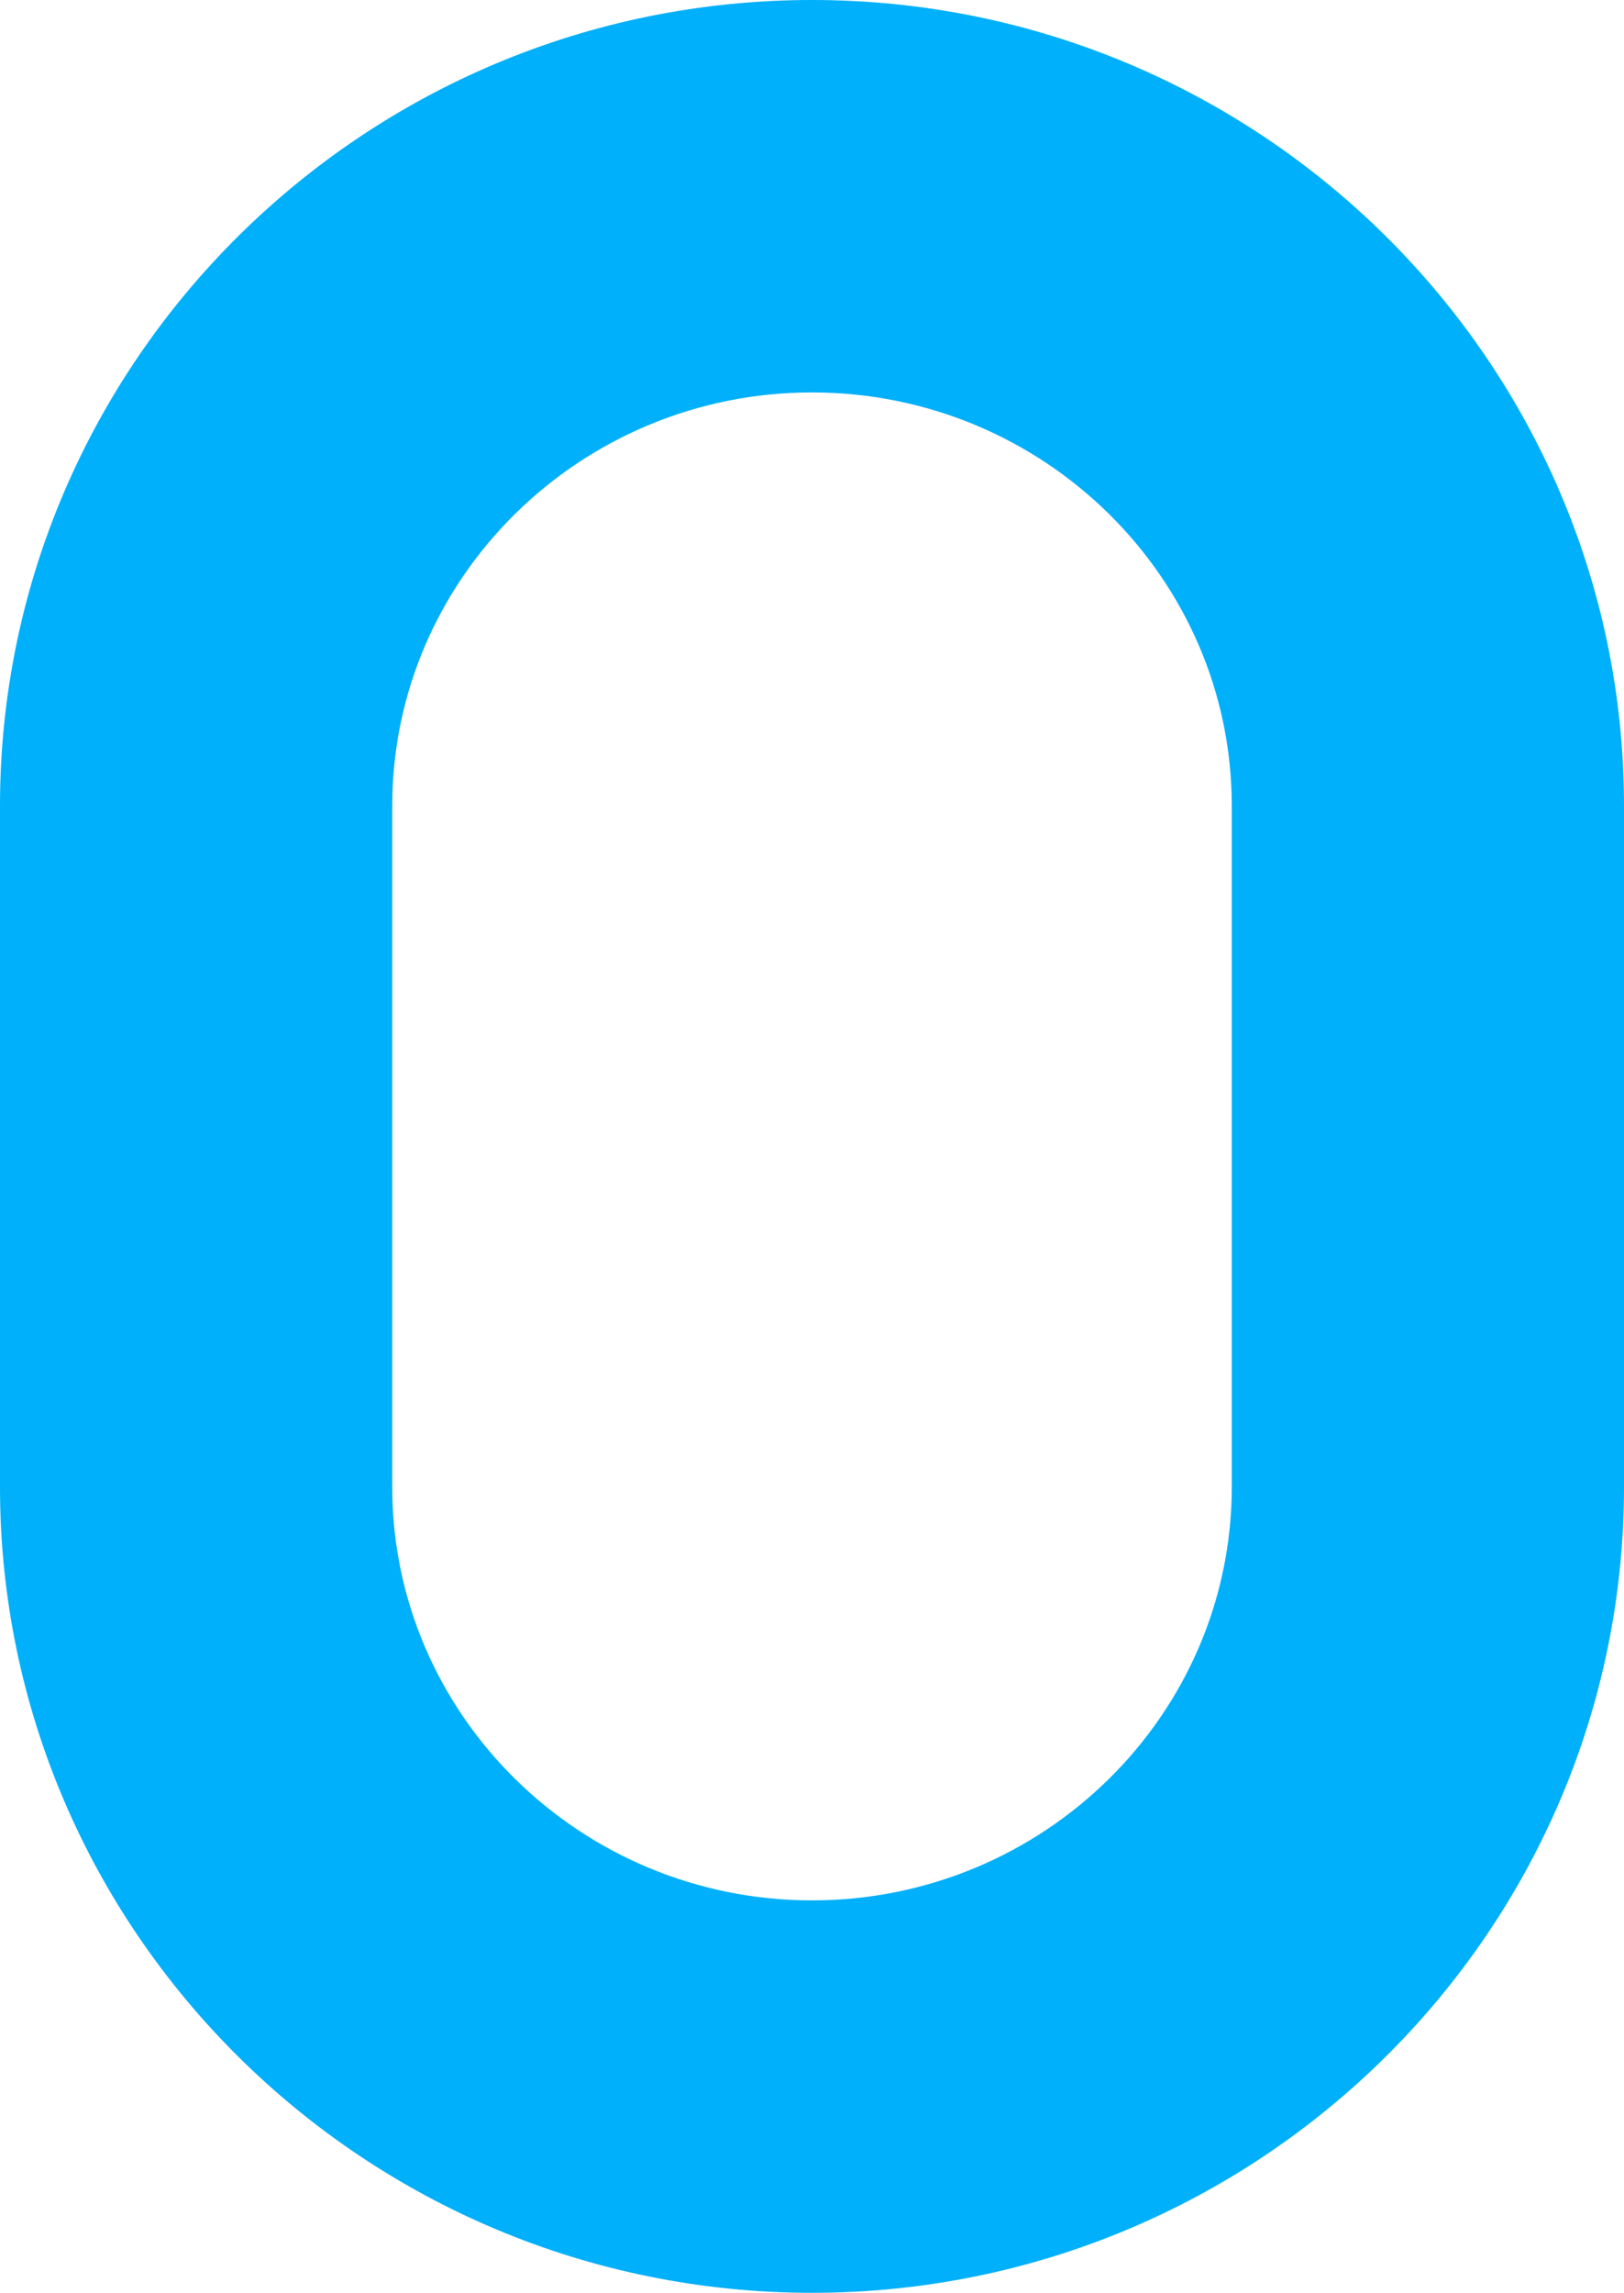 <svg xmlns="http://www.w3.org/2000/svg" width="300.099" height="423.466" viewBox="0 0 300.099 423.466"><path d="M1031.451,21.256h125.776c82.073,0,148.844,67.312,148.844,150.05S1239.3,321.355,1157.226,321.355H1031.451c-82.074,0-148.847-67.312-148.847-150.049s66.773-150.05,148.847-150.05m125.776,227.619c42.106,0,76.364-34.8,76.364-77.569s-34.258-77.57-76.364-77.57H1031.451c-42.109,0-76.367,34.8-76.367,77.57s34.258,77.569,76.367,77.569Z" transform="translate(-21.256 1306.07) rotate(-90)" fill="#00b0fa"/></svg>